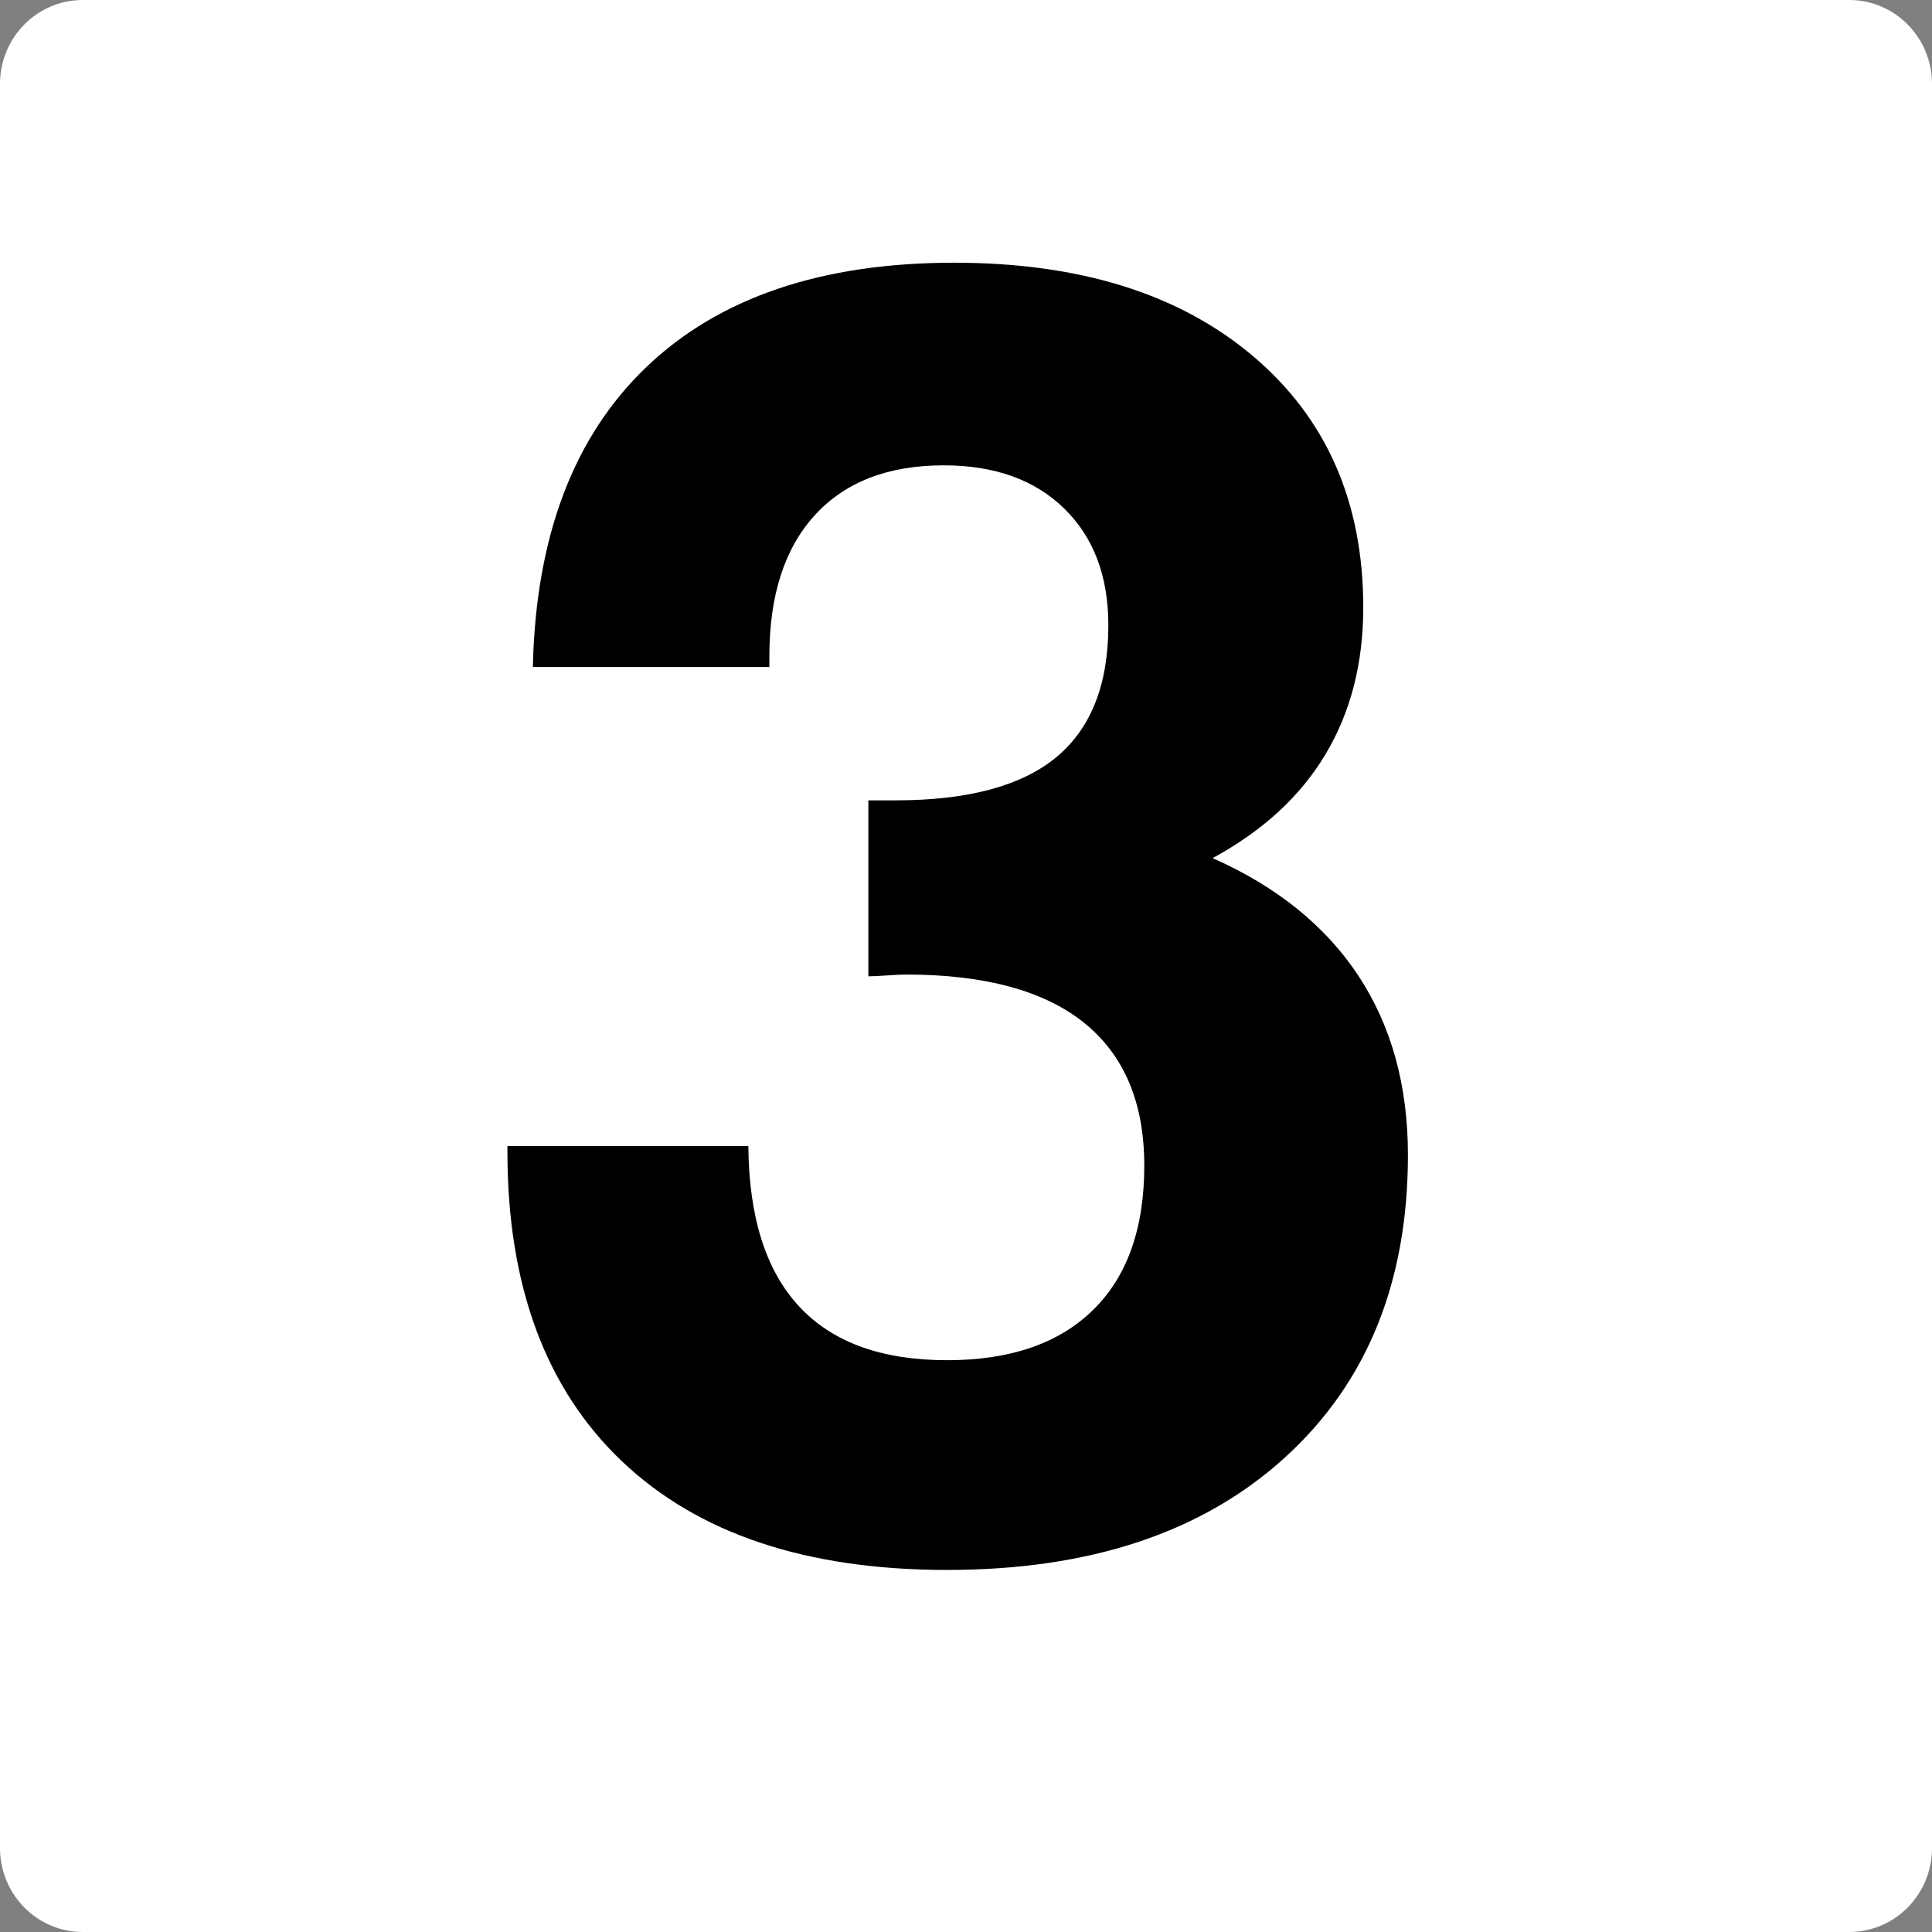 <svg xmlns="http://www.w3.org/2000/svg" width="50" height="50" viewBox="0 0 50 50" fill="none"><rect x="0" y="0" width="50" height="50" fill="#808080" stroke="none"/><path d="M47.858 50H2.142C0.959 50 0 49.027 0 47.827V2.174C0 0.973 0.959 0 2.142 0H47.858C49.041 0 50 0.973 50 2.174V47.827C50 49.027 49.041 50 47.858 50Z" fill="white"></path><path d="M13.132 29.66H19.367C19.382 31.5 19.82 32.883 20.682 33.811C21.543 34.739 22.82 35.202 24.513 35.202C26.145 35.202 27.403 34.769 28.287 33.903C29.172 33.037 29.614 31.791 29.614 30.166C29.614 28.541 29.096 27.31 28.061 26.474C27.025 25.639 25.488 25.221 23.447 25.221C23.341 25.221 23.179 25.229 22.96 25.244C22.741 25.259 22.578 25.267 22.473 25.267V20.713H23.175C25.049 20.713 26.436 20.341 27.335 19.598C28.234 18.854 28.684 17.716 28.684 16.182C28.684 14.91 28.302 13.902 27.539 13.158C26.776 12.414 25.737 12.043 24.422 12.043C22.986 12.043 21.875 12.472 21.09 13.33C20.304 14.189 19.911 15.408 19.911 16.987V17.263H13.79C13.865 13.89 14.844 11.303 16.726 9.501C18.607 7.7 21.263 6.799 24.694 6.799C27.944 6.799 30.52 7.604 32.425 9.214C34.329 10.824 35.281 12.993 35.281 15.722C35.281 17.164 34.956 18.429 34.306 19.517C33.656 20.606 32.682 21.503 31.382 22.208C33.044 22.944 34.302 23.96 35.157 25.255C36.01 26.551 36.437 28.096 36.437 29.89C36.437 33.186 35.372 35.8 33.241 37.732C31.11 39.664 28.2 40.63 24.513 40.63C20.87 40.63 18.063 39.691 16.091 37.813C14.118 35.935 13.132 33.263 13.132 29.798L13.132 29.66Z" fill="black"></path></svg>